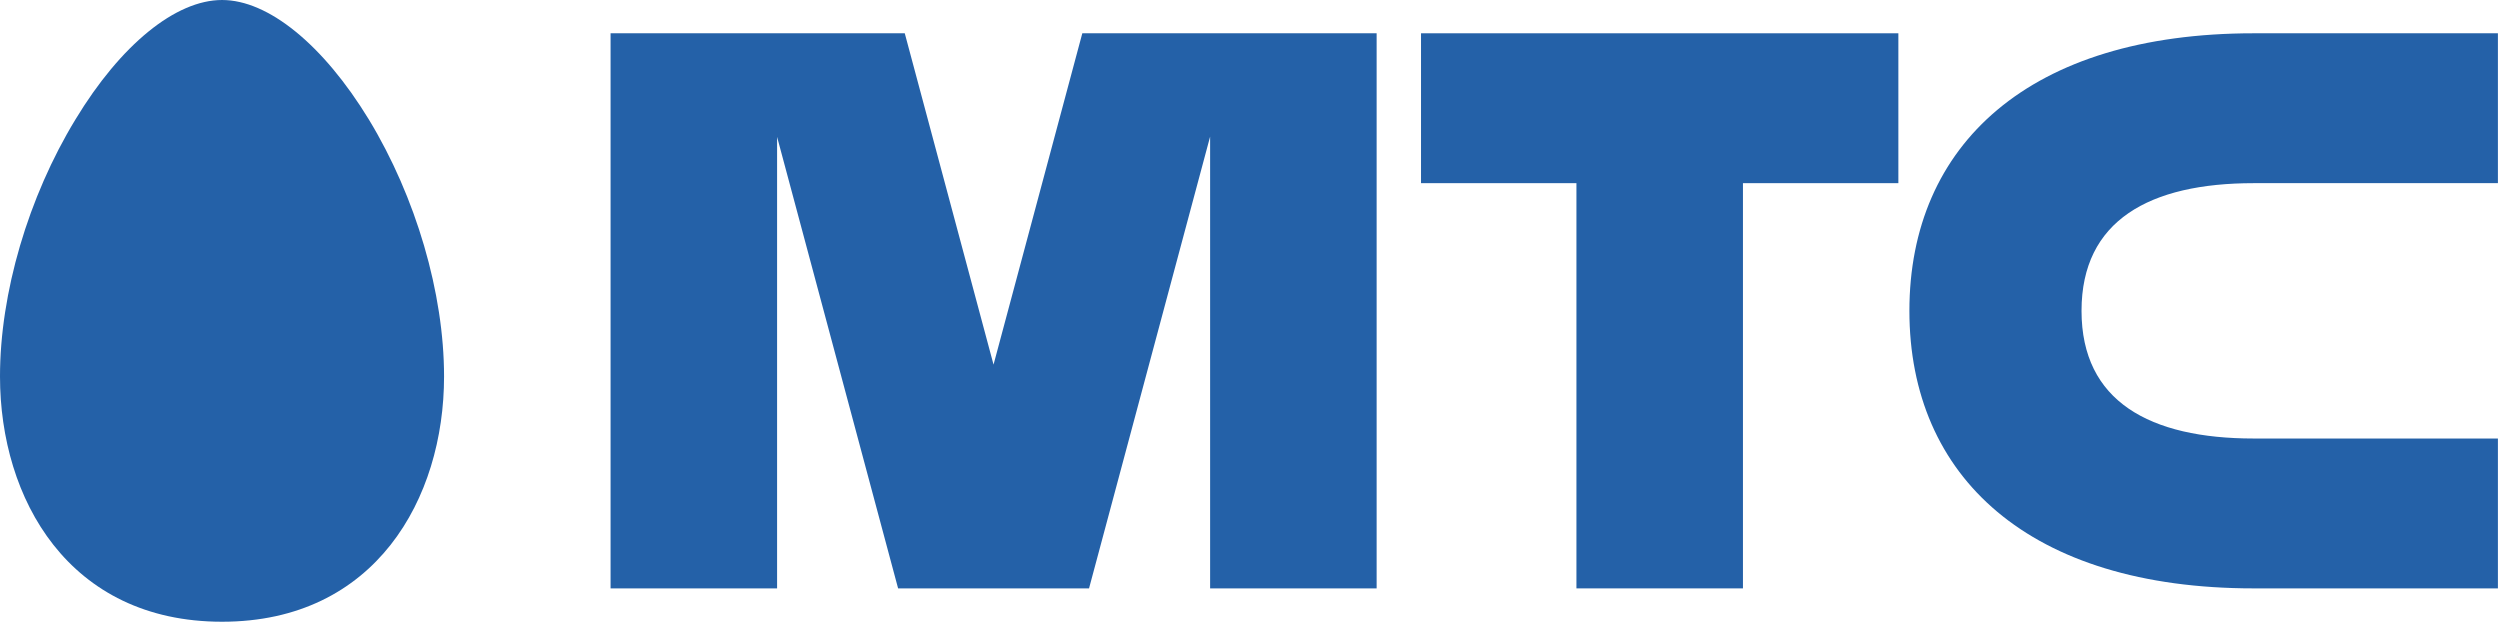 <?xml version="1.0" encoding="UTF-8"?> <svg xmlns="http://www.w3.org/2000/svg" width="383" height="96" viewBox="0 0 383 96" fill="none"> <g clip-path="url(#clip0)"> <path d="M34.02 0C26.92 0 18.5 6.83 11.56 18.3C4.32 30.19 0 44.9 0 57.68C0 76.39 10.5 95.25 34.02 95.25C57.51 95.25 68.03 76.39 68.03 57.68C68.03 44.9 63.72 30.19 56.51 18.31C49.51 6.83 41.1 0 34.02 0Z" fill="#2461A8"></path> <path d="M217.7 28.06H241.51V90.14H267.02V28.06H290.83V5.1H217.7V28.06Z" fill="#2461A8"></path> <path d="M345.26 28.06H382.68V5.1H345.26C310.88 5.1 292.52 22.19 292.52 47.62C292.52 73.05 310.87 90.14 345.26 90.14H382.68V67.18H345.26C329.35 67.18 318.89 61.49 318.89 47.62C318.89 33.75 329.35 28.06 345.26 28.06Z" fill="#2461A8"></path> <path d="M165.81 5.1L152.21 55.86L138.61 5.1H93.54V90.14H119.05V20.97L137.59 90.14H166.84L185.39 20.93V90.14H210.9V5.1H165.81Z" fill="#2461A8"></path> </g> <defs> <clipPath id="clip0"> <rect width="382.68" height="95.24" fill="white"></rect> </clipPath> </defs> </svg> 